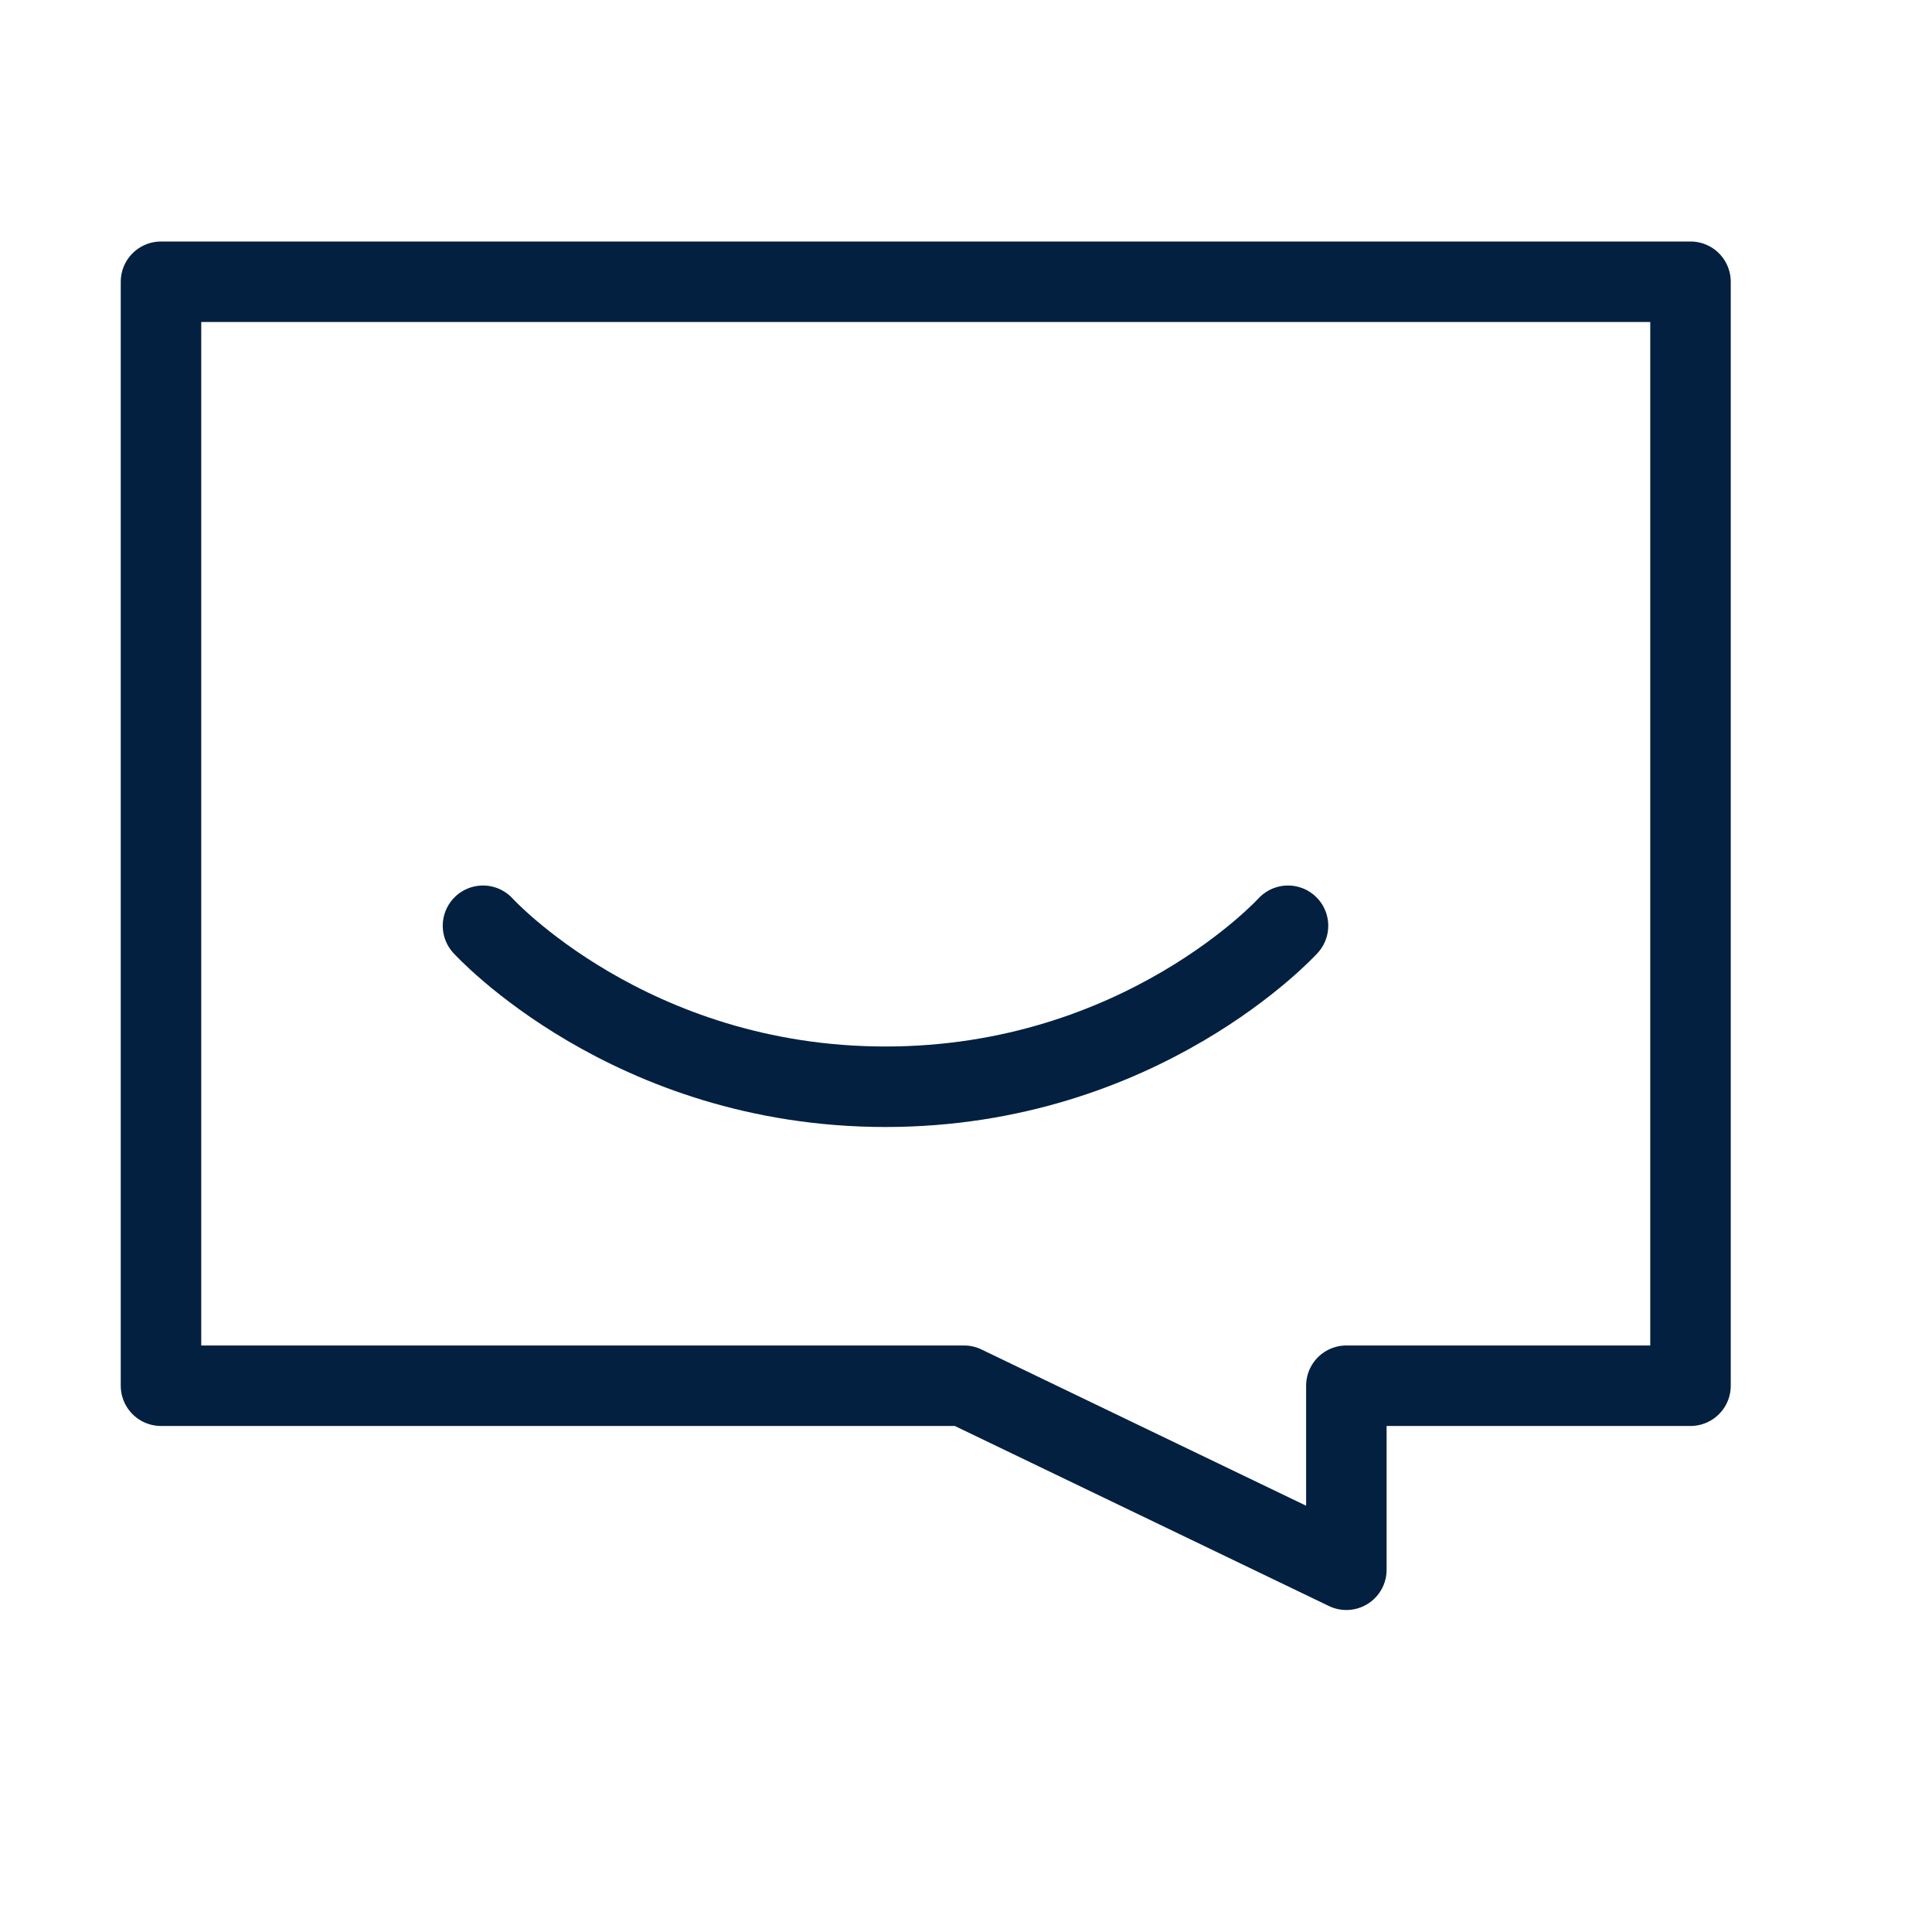 <svg width="24" height="24" viewBox="0 0 24 24" fill="none" xmlns="http://www.w3.org/2000/svg">
<path d="M21 3.5H2V17.214H11.975L16.725 19.5V17.214H21V3.5Z" stroke="#042040" stroke-linecap="round" stroke-linejoin="round"/>
<path d="M6 11.5C6 11.5 7.818 13.5 11 13.5C14.182 13.5 16 11.5 16 11.5" stroke="#042040" stroke-linecap="round" stroke-linejoin="round"/>
</svg>
